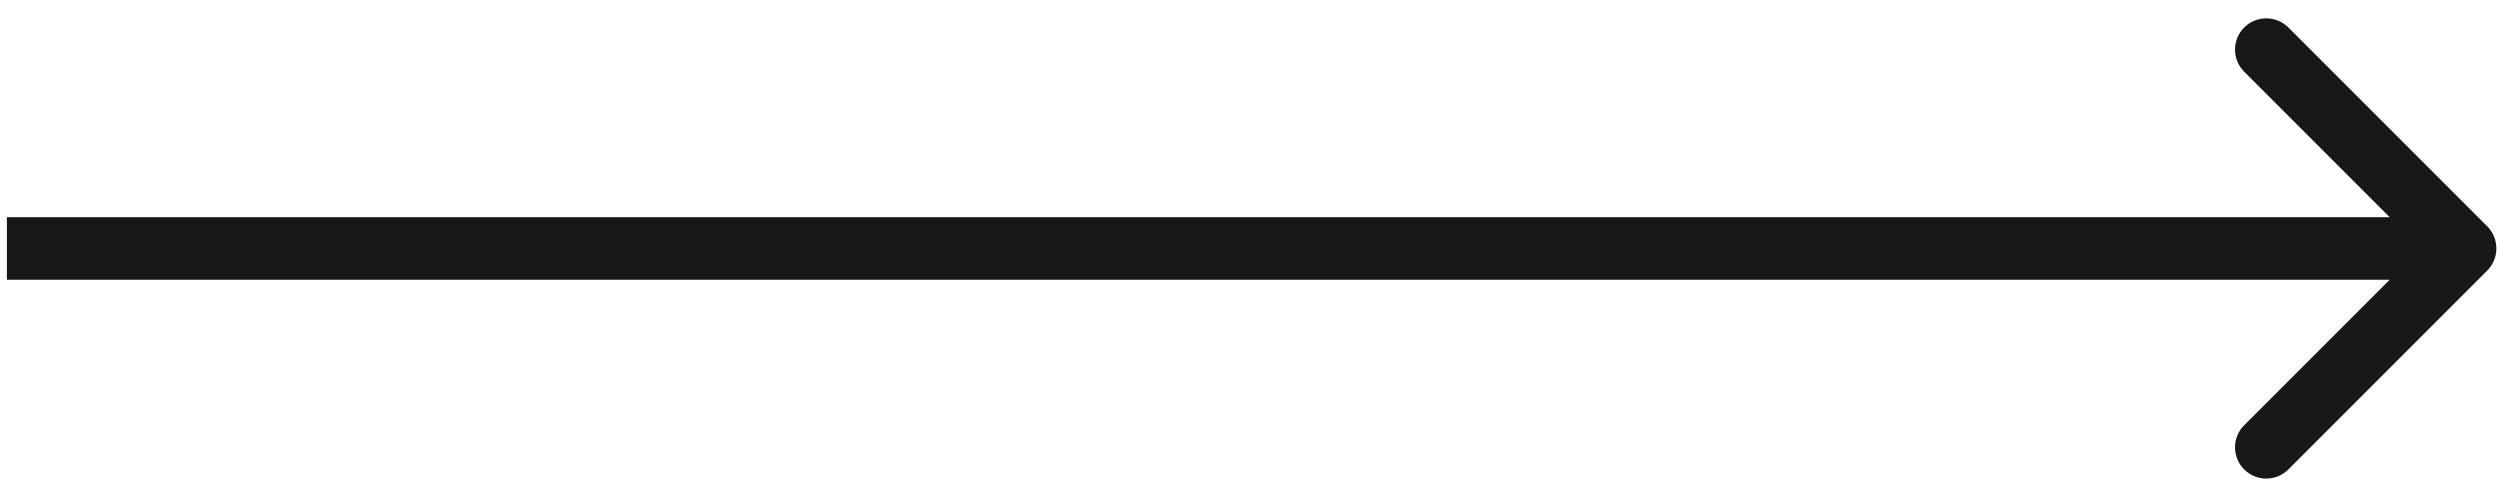 <?xml version="1.0" encoding="UTF-8"?> <svg xmlns="http://www.w3.org/2000/svg" width="120" height="23" viewBox="0 0 120 23" fill="none"><path d="M119.387 12.987C119.973 12.401 119.973 11.451 119.387 10.865L109.841 1.319C109.255 0.734 108.305 0.734 107.72 1.319C107.134 1.905 107.134 2.855 107.72 3.441L116.205 11.926L107.72 20.411C107.134 20.997 107.134 21.947 107.72 22.533C108.305 23.118 109.255 23.118 109.841 22.533L119.387 12.987ZM0.331 13.426L118.326 13.426L118.326 10.426L0.331 10.426L0.331 13.426Z" fill="#181817"></path></svg> 